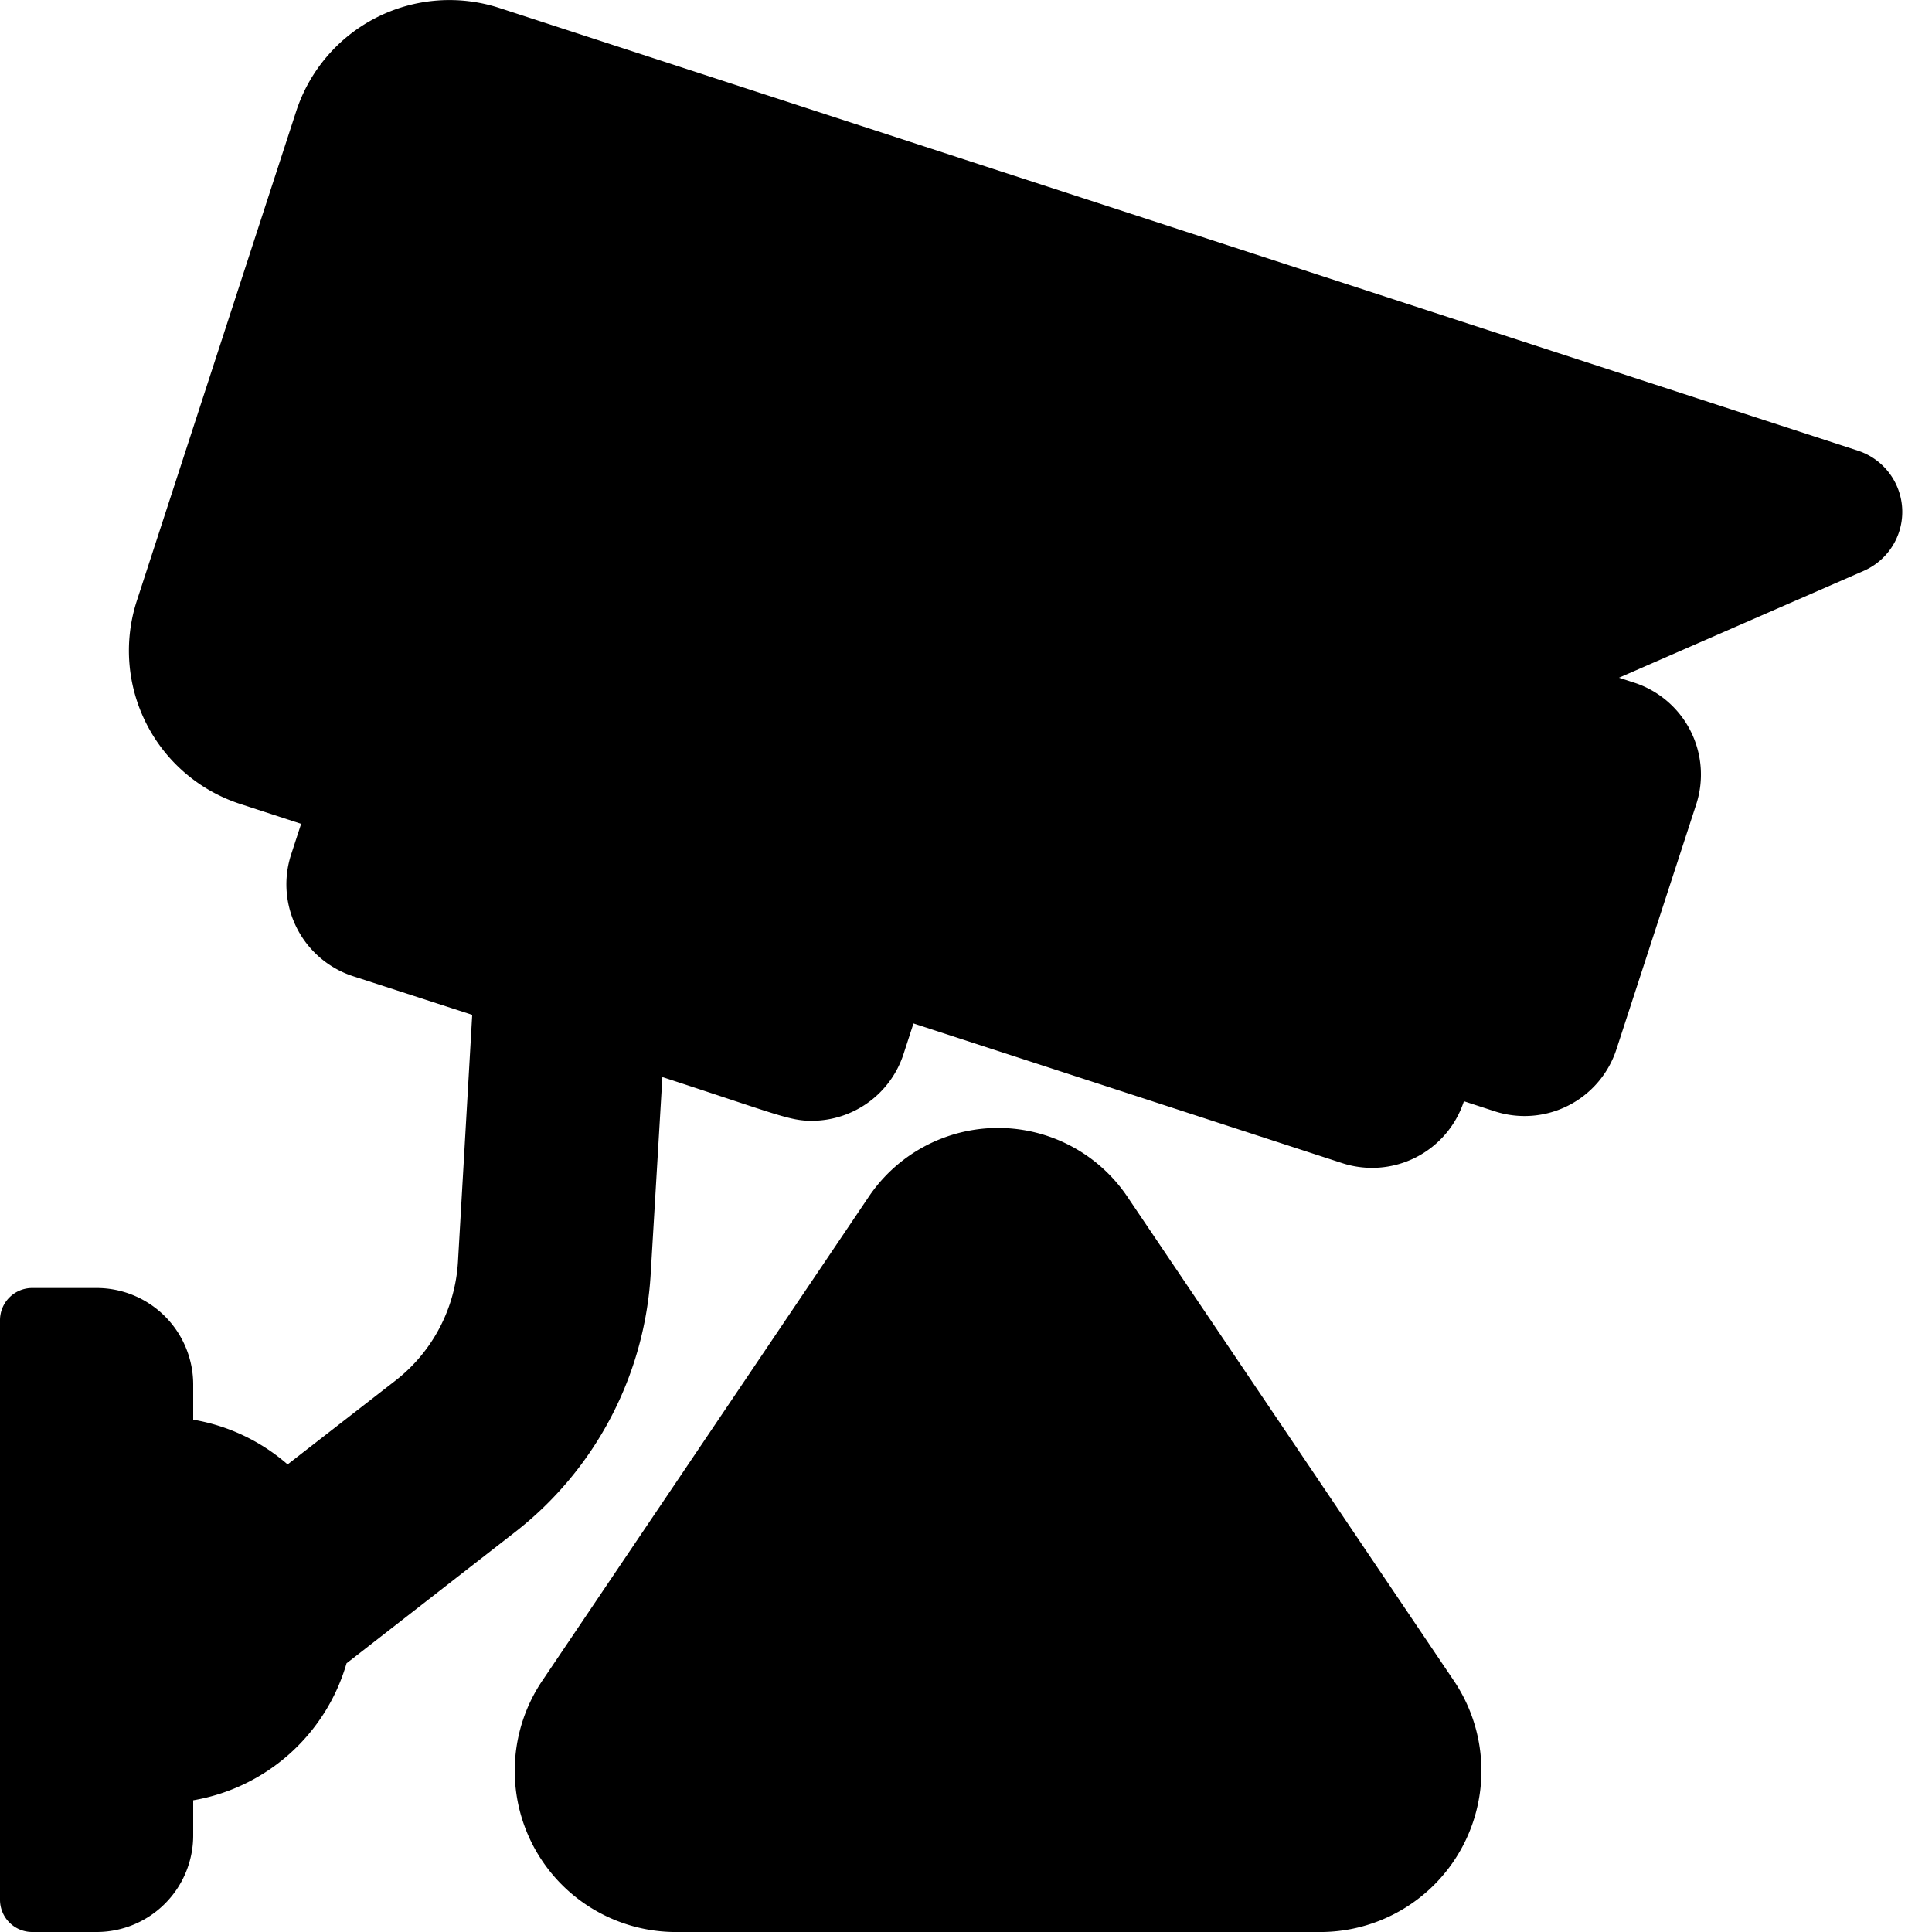 <svg id="Icons" height="512" viewBox="0 0 60 60" width="512" xmlns="http://www.w3.org/2000/svg"><path d="m5.4 13.678h42a0 0 0 0 1 0 0v14a2 2 0 0 1 -2 2h-36a4 4 0 0 1 -4-4v-12a0 0 0 0 1 0 0z" fill="hsl(204, 0.0%, 94.2%)" transform="matrix(.951 .31 -.31 .951 8.015 -7.114)"/><path d="m8.916 7.565-.288.884 37.221 12.128-4.337 13.311a1.991 1.991 0 0 1 -.632.921l1.11.361a2 2 0 0 0 2.522-1.282l4.337-13.311z" fill="hsl(42, 19.7%, 82.1%)"/><path d="m57.384 14.944-42.184-13.744a4 4 0 0 0 -5.042 2.564l-1.239 3.8 39.93 13.013 8.625-3.765a1 1 0 0 0 -.09-1.868z" fill="hsl(204, 0.0%, 60.7%)"/><path d="m57.384 14.944-42.184-13.744a3.964 3.964 0 0 0 -2.7.1l41.884 13.644a1 1 0 0 1 .09 1.868l-7.343 3.206 1.718.559 8.625-3.765a1 1 0 0 0 -.09-1.868z" fill="hsl(204, 0.0%, 43.0%)"/><path d="m46.582 21.853h2a2 2 0 0 1 2 2v8a2 2 0 0 1 -2 2h-2a0 0 0 0 1 0 0v-12a0 0 0 0 1 0 0z" fill="hsl(43, 100.0%, 47.3%)" transform="matrix(.951 .31 -.31 .951 11.02 -13.681)"/><path d="m19.748 19.509-7.606-2.479a2 2 0 0 1 1.239-3.8l7.607 2.479a2 2 0 1 1 -1.24 3.8z" fill="hsl(43, 100.0%, 47.3%)"/><path d="m27.729 30.523-.62 1.9a2 2 0 0 1 -2.521 1.282l-13.311-4.336a2 2 0 0 1 -1.282-2.521l.619-1.9z" fill="hsl(41, 11.3%, 52.8%)"/><path d="m1 41h2a2 2 0 0 1 2 2v14a2 2 0 0 1 -2 2h-2a0 0 0 0 1 0 0v-18a0 0 0 0 1 0 0z" fill="hsl(204, 0.0%, 60.7%)"/><path d="m10 50a5.394 5.394 0 0 1 -.114 1.07 5 5 0 0 1 -4.886 3.93v-10a5 5 0 0 1 5 5z" fill="hsl(41, 11.3%, 52.8%)"/><path d="m19.65 32.1-.44 7.4a9.993 9.993 0 0 1 -3.84 7.3l-5.484 4.27a5.394 5.394 0 0 0 .114-1.07 4.983 4.983 0 0 0 -1.15-3.19l4.06-3.16a6.05 6.05 0 0 0 2.31-4.39l.49-8.45z" fill="hsl(44, 23.1%, 45.2%)"/><path d="m44.3 52.723-10.1-14.973a3.84 3.84 0 0 0 -6.407 0l-10.093 14.973a4.006 4.006 0 0 0 3.2 6.277h20.2a4.006 4.006 0 0 0 3.2-6.277z" fill="hsl(256, 100.0%, 49.0%)"/><path d="m44.3 52.723-10.1-14.973a3.82 3.82 0 0 0 -4.7-1.392 3.845 3.845 0 0 1 1.7 1.392l10.1 14.973a4.006 4.006 0 0 1 -3.2 6.277h3a4.006 4.006 0 0 0 3.2-6.277z" fill="hsl(249, 100.0%, 50.3%)"/><circle cx="31" cy="53" fill="hsl(208, 100.0%, 57.1%)" r="2"/><path d="m31 48a2 2 0 0 1 -2-2v-3a2 2 0 0 1 4 0v3a2 2 0 0 1 -2 2z" fill="hsl(208, 100.0%, 57.1%)"/><path d="m57.693 13.994-42.186-13.747a5.007 5.007 0 0 0 -6.307 3.205l-4.953 15.213a5.006 5.006 0 0 0 3.205 6.3l1.9.62-.31.95a3 3 0 0 0 1.923 3.782l3.7 1.2-.443 7.683a5.05 5.05 0 0 1 -1.922 3.661l-3.368 2.618a5.974 5.974 0 0 0 -2.932-1.389v-1.09a3 3 0 0 0 -3-3h-2a1 1 0 0 0 -1 1v18a1 1 0 0 0 1 1h2a3 3 0 0 0 3-3v-1.09a6.011 6.011 0 0 0 4.762-4.254l5.221-4.066a10.976 10.976 0 0 0 4.225-8.03l.363-6.111c3.6 1.175 3.949 1.358 4.639 1.358a3 3 0 0 0 2.85-2.073l.309-.95 13.311 4.337a3 3 0 0 0 3.783-1.921l.95.31a3 3 0 0 0 3.787-1.925l2.478-7.606a3 3 0 0 0 -1.928-3.779l-.47-.153 7.594-3.316a2 2 0 0 0 -.181-3.737zm-53.693 43.006a1 1 0 0 1 -1 1h-1v-16h1a1 1 0 0 1 1 1zm2-3.142v-7.716a3.981 3.981 0 0 1 0 7.716zm12.212-14.417a8.981 8.981 0 0 1 -3.456 6.57l-3.845 2.995a5.972 5.972 0 0 0 -.708-1.982l3.322-2.586a7.059 7.059 0 0 0 2.694-5.12l.414-7.152 1.973.643zm7.946-7.326a1 1 0 0 1 -1.261.641l-13.311-4.338a1 1 0 0 1 -.641-1.26l.31-.951 15.213 4.957zm16.142 2.105-34.228-11.154a3 3 0 0 1 -1.924-3.782l3.409-10.458 38.031 12.392c-.019.038-4.014 12.32-4.027 12.361a1 1 0 0 1 -1.261.641zm8.413-10.62a.992.992 0 0 1 .058.763l-2.478 7.607a1 1 0 0 1 -1.26.64l-.951-.309 3.1-9.508c.867.279 1.289.328 1.531.807zm-1.913-4.091-38.624-12.585.929-2.852a3.006 3.006 0 0 1 3.782-1.924l42.187 13.752z"/><path d="m21.3 14.755-7.606-2.479a3 3 0 1 0 -1.859 5.705c8.44 2.75 7.887 2.626 8.534 2.626a3 3 0 0 0 .931-5.852zm.022 3.162a1 1 0 0 1 -1.26.641c-.1 0 .926.3-7.607-2.478a1 1 0 0 1 .31-1.952c.232 0-.371-.172 7.916 2.528a1 1 0 0 1 .638 1.261z"/><path d="m26.692 17.564a1 1 0 0 0 -1.26.642l-.62 1.9a1 1 0 1 0 1.9.62l.62-1.9a1 1 0 0 0 -.64-1.262z"/><path d="m30.5 18.8a1 1 0 0 0 -1.26.641l-.62 1.9a1 1 0 1 0 1.9.619l.619-1.9a1 1 0 0 0 -.639-1.26z"/><path d="m45.129 52.164-10.1-14.973a4.843 4.843 0 0 0 -8.066 0l-10.1 14.973a5.006 5.006 0 0 0 4.037 7.836h20.2a5.006 5.006 0 0 0 4.029-7.836zm-4.029 5.836h-20.2a3 3 0 0 1 -2.374-4.718l10.1-14.972a2.838 2.838 0 0 1 4.75 0l10.1 14.972a3 3 0 0 1 -2.376 4.718z"/><path d="m31 50a3 3 0 1 0 3 3 3 3 0 0 0 -3-3zm0 4a1 1 0 1 1 1-1 1 1 0 0 1 -1 1z"/><path d="m31 40a3 3 0 0 0 -3 3v3a3 3 0 0 0 6 0v-3a3 3 0 0 0 -3-3zm1 6a1 1 0 0 1 -2 0v-3a1 1 0 0 1 2 0z"/></svg>